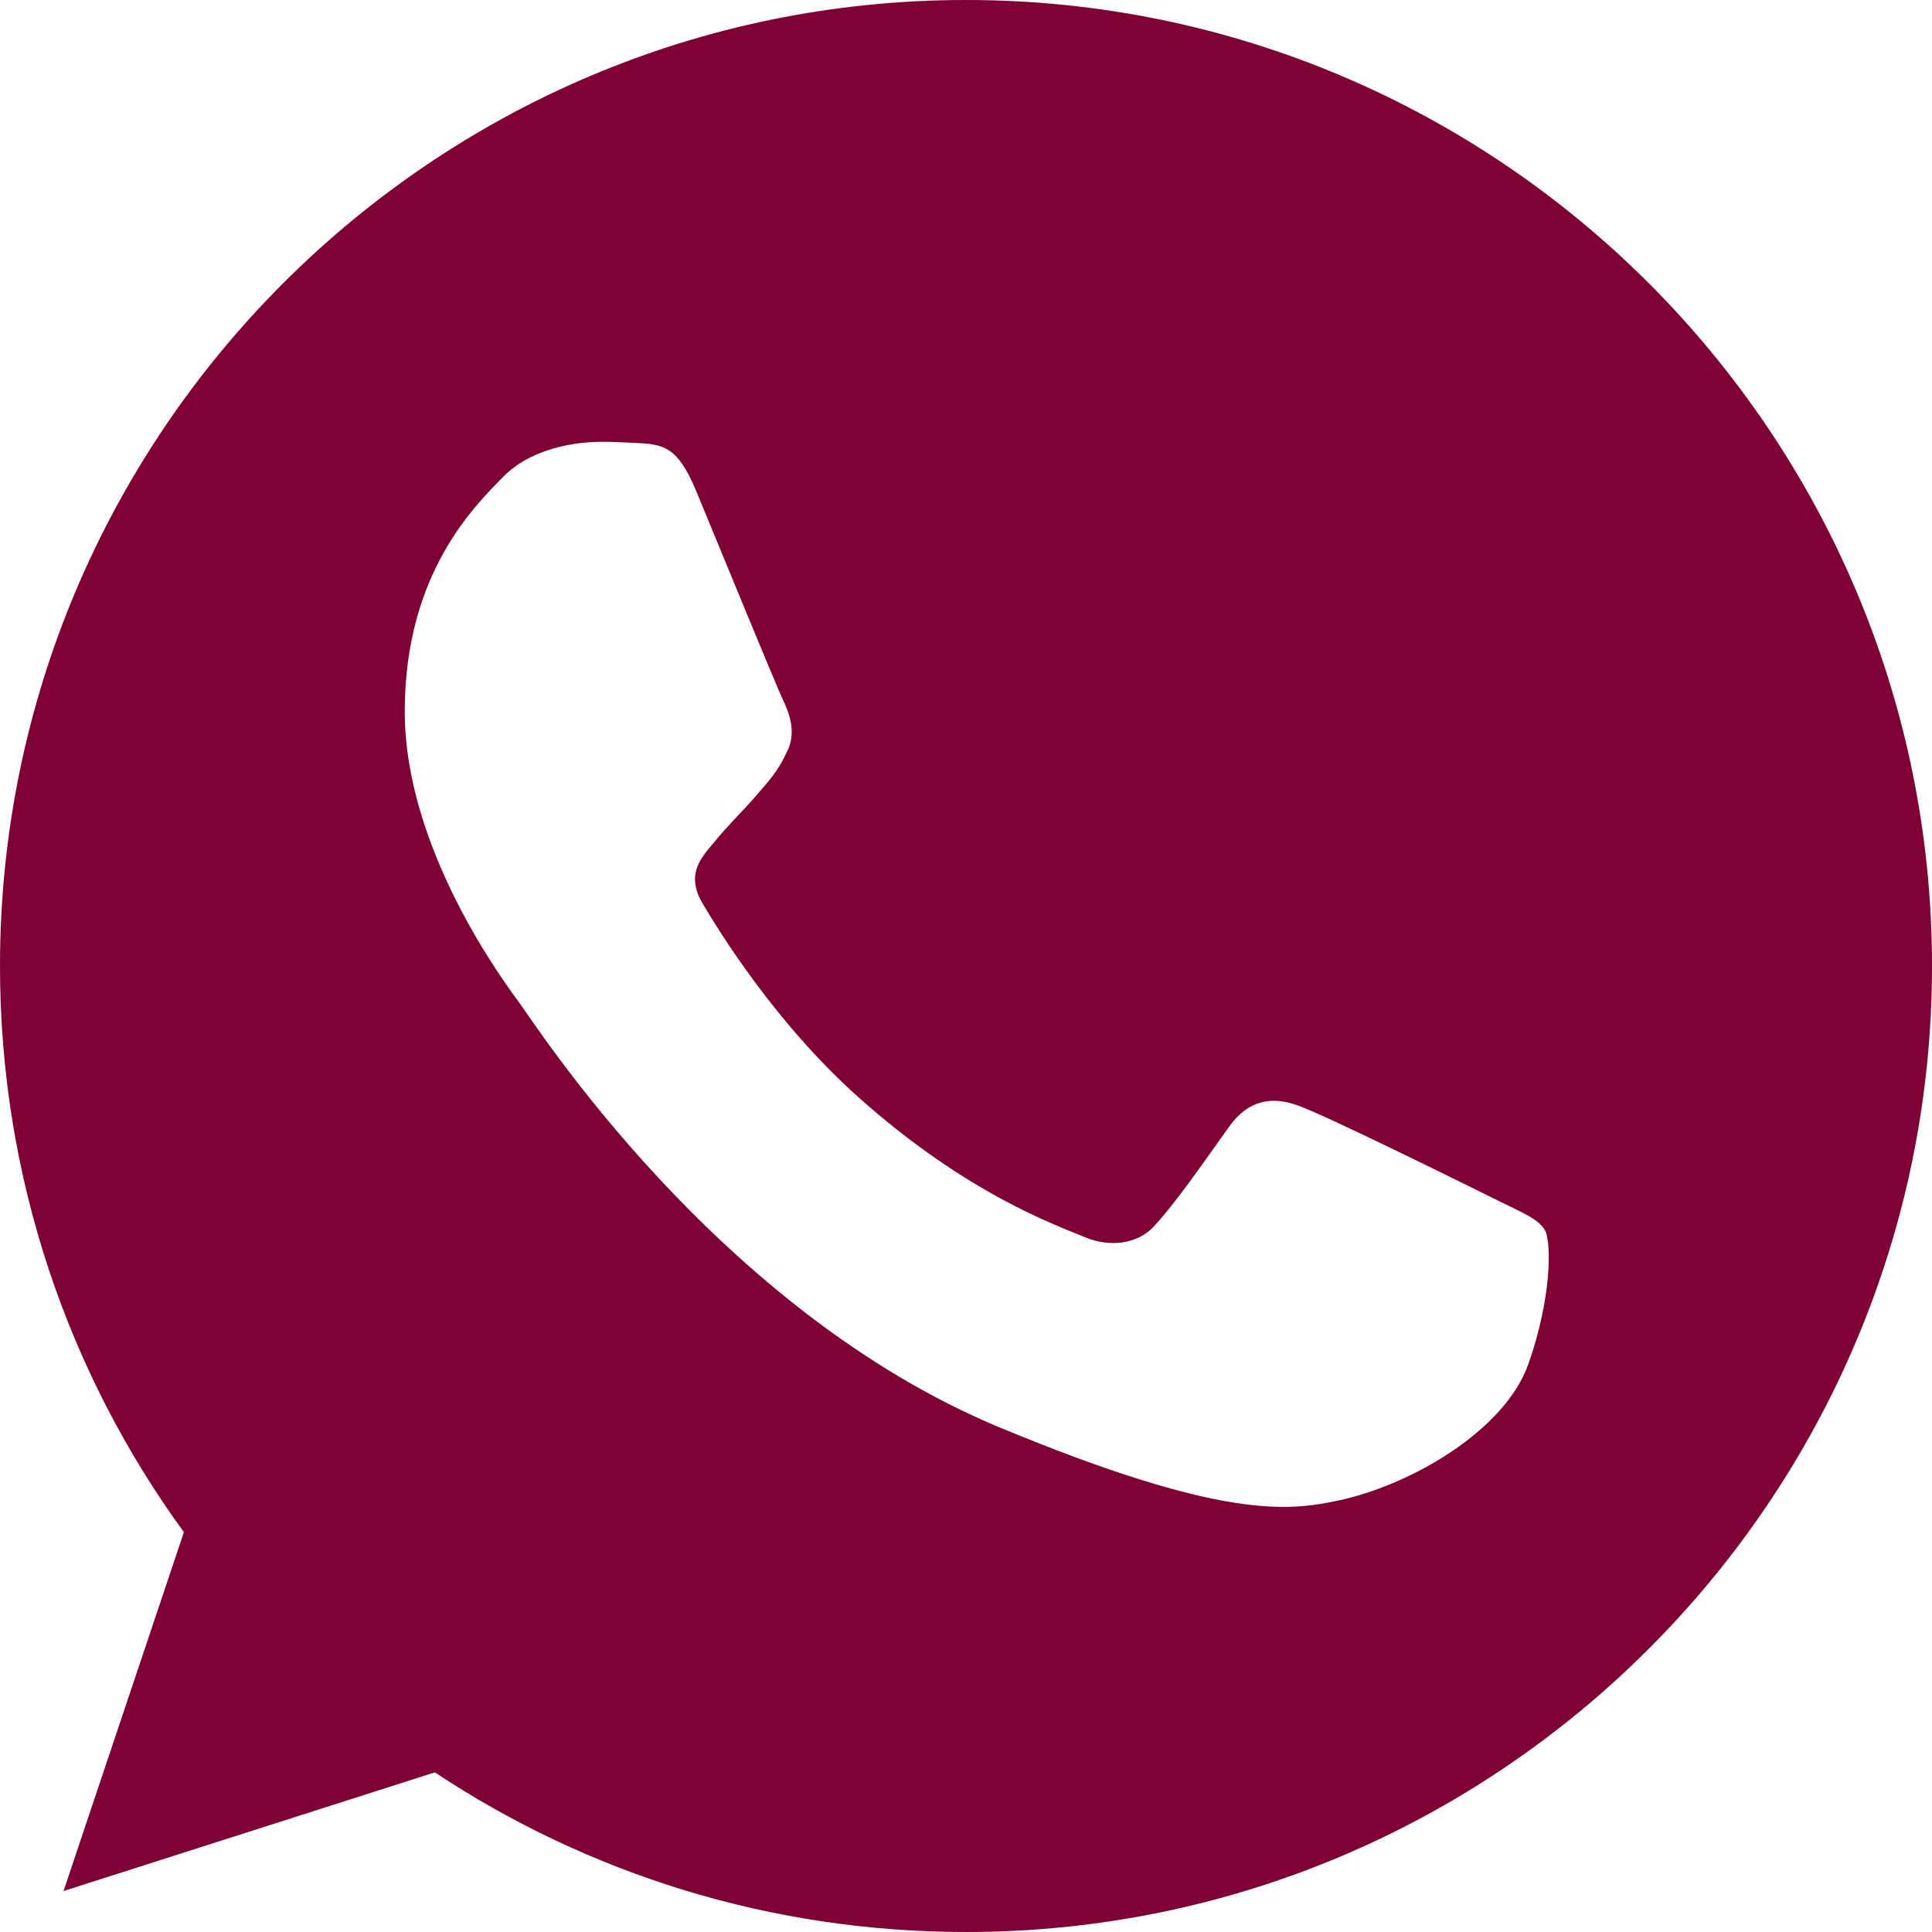 <?xml version="1.0" encoding="UTF-8"?>
<svg xmlns="http://www.w3.org/2000/svg" width="56" height="56" viewBox="0 0 56 56" fill="none">
  <path d="M28.007 0H27.993C12.555 0 0 12.558 0 28C0 34.125 1.974 39.802 5.33 44.411L1.841 54.813L12.604 51.373C17.031 54.306 22.312 56 28.007 56C43.446 56 56 43.438 56 28C56 12.562 43.446 0 28.007 0ZM44.3 39.539C43.624 41.447 40.943 43.029 38.804 43.491C37.342 43.803 35.431 44.051 28.997 41.384C20.769 37.975 15.47 29.613 15.057 29.071C14.662 28.529 11.732 24.643 11.732 20.625C11.732 16.608 13.773 14.651 14.595 13.811C15.271 13.121 16.387 12.806 17.458 12.806C17.805 12.806 18.116 12.824 18.396 12.838C19.218 12.873 19.631 12.922 20.174 14.22C20.849 15.848 22.494 19.866 22.691 20.279C22.89 20.692 23.09 21.252 22.809 21.794C22.547 22.355 22.316 22.603 21.903 23.079C21.49 23.555 21.098 23.919 20.685 24.43C20.307 24.875 19.88 25.351 20.356 26.173C20.832 26.978 22.477 29.663 24.899 31.819C28.024 34.601 30.558 35.49 31.465 35.868C32.141 36.148 32.946 36.081 33.439 35.556C34.066 34.881 34.839 33.761 35.627 32.658C36.187 31.867 36.894 31.77 37.636 32.05C38.392 32.312 42.392 34.289 43.215 34.699C44.037 35.112 44.58 35.308 44.779 35.654C44.975 36.001 44.975 37.629 44.3 39.539Z" fill="#7F0034"></path>
</svg>
